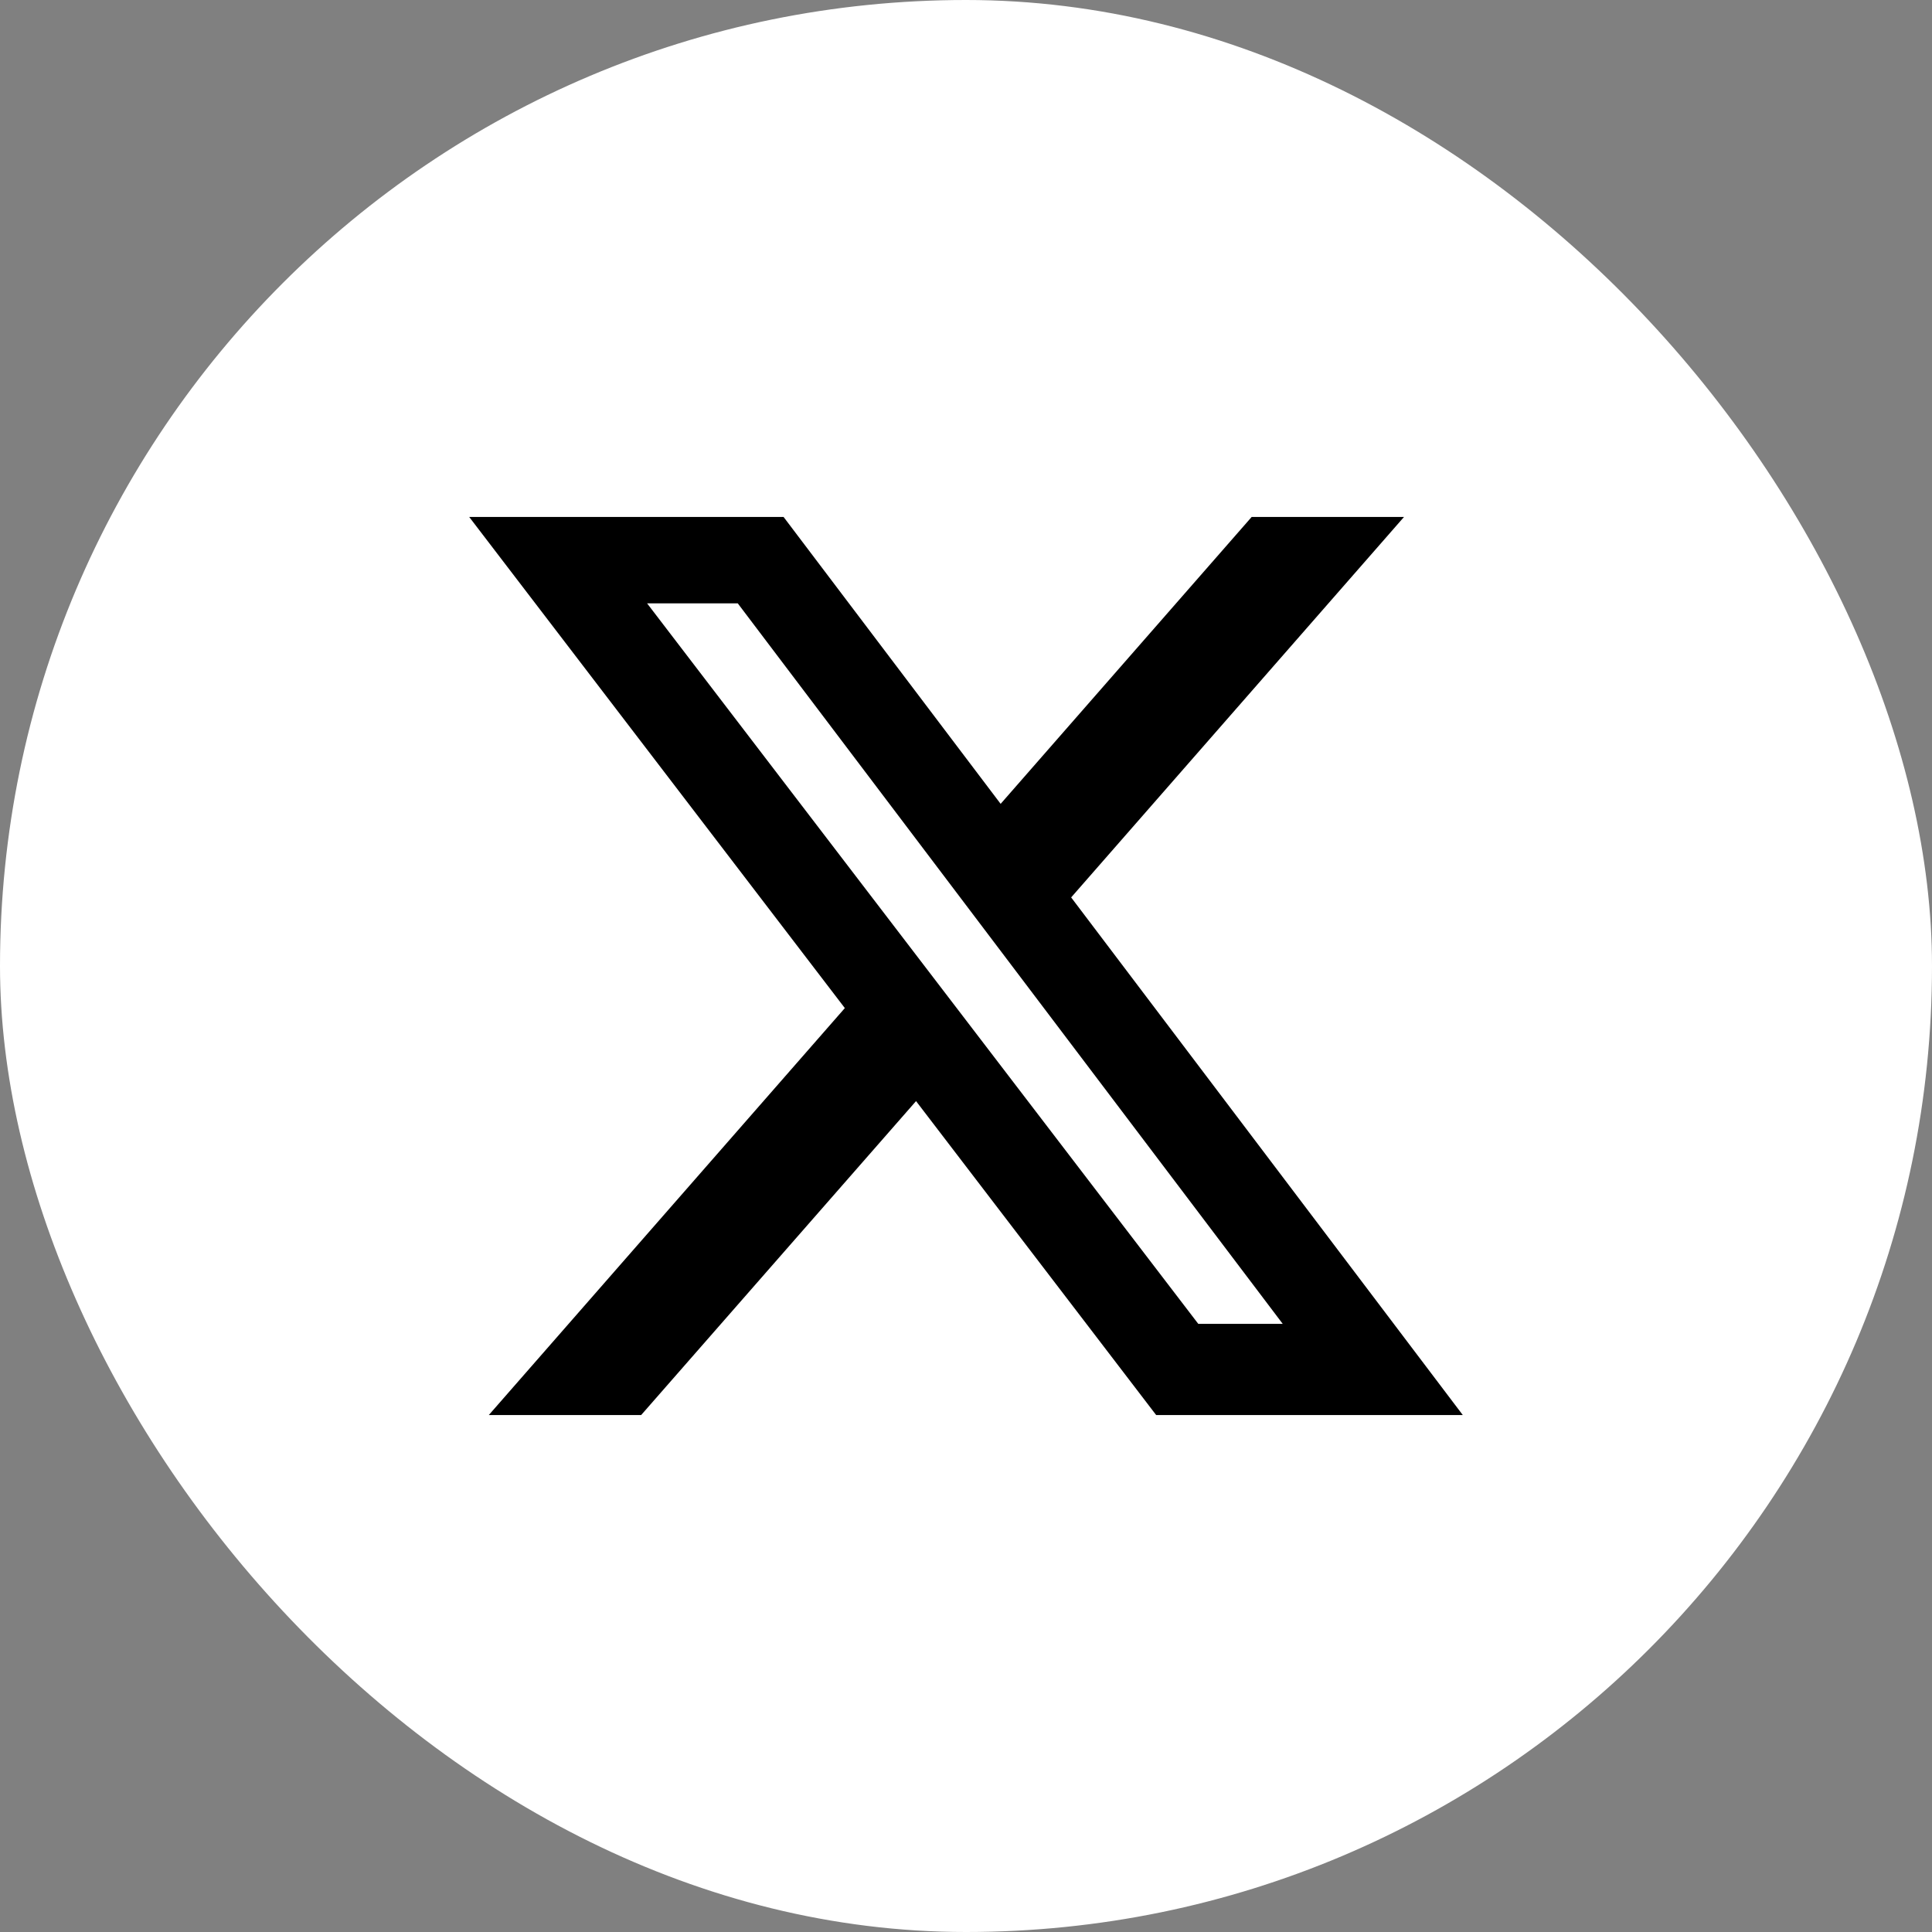 <svg width="14" height="14" viewBox="0 0 14 14" fill="none" xmlns="http://www.w3.org/2000/svg">
  <rect x="0" y="0" width="14" height="14" fill="#808080" stroke="none"/>
  <rect width="14" height="14" rx="7" fill="white"/>
  <path d="M9.07 3.746H10.174L7.762 6.503L10.6 10.254H8.378L6.638 7.979L4.646 10.254H3.542L6.122 7.305L3.4 3.746H5.678L7.251 5.825L9.07 3.746H9.07ZM8.683 9.593H9.295L5.346 4.372H4.689L8.683 9.593Z" fill="black"/>
</svg>
